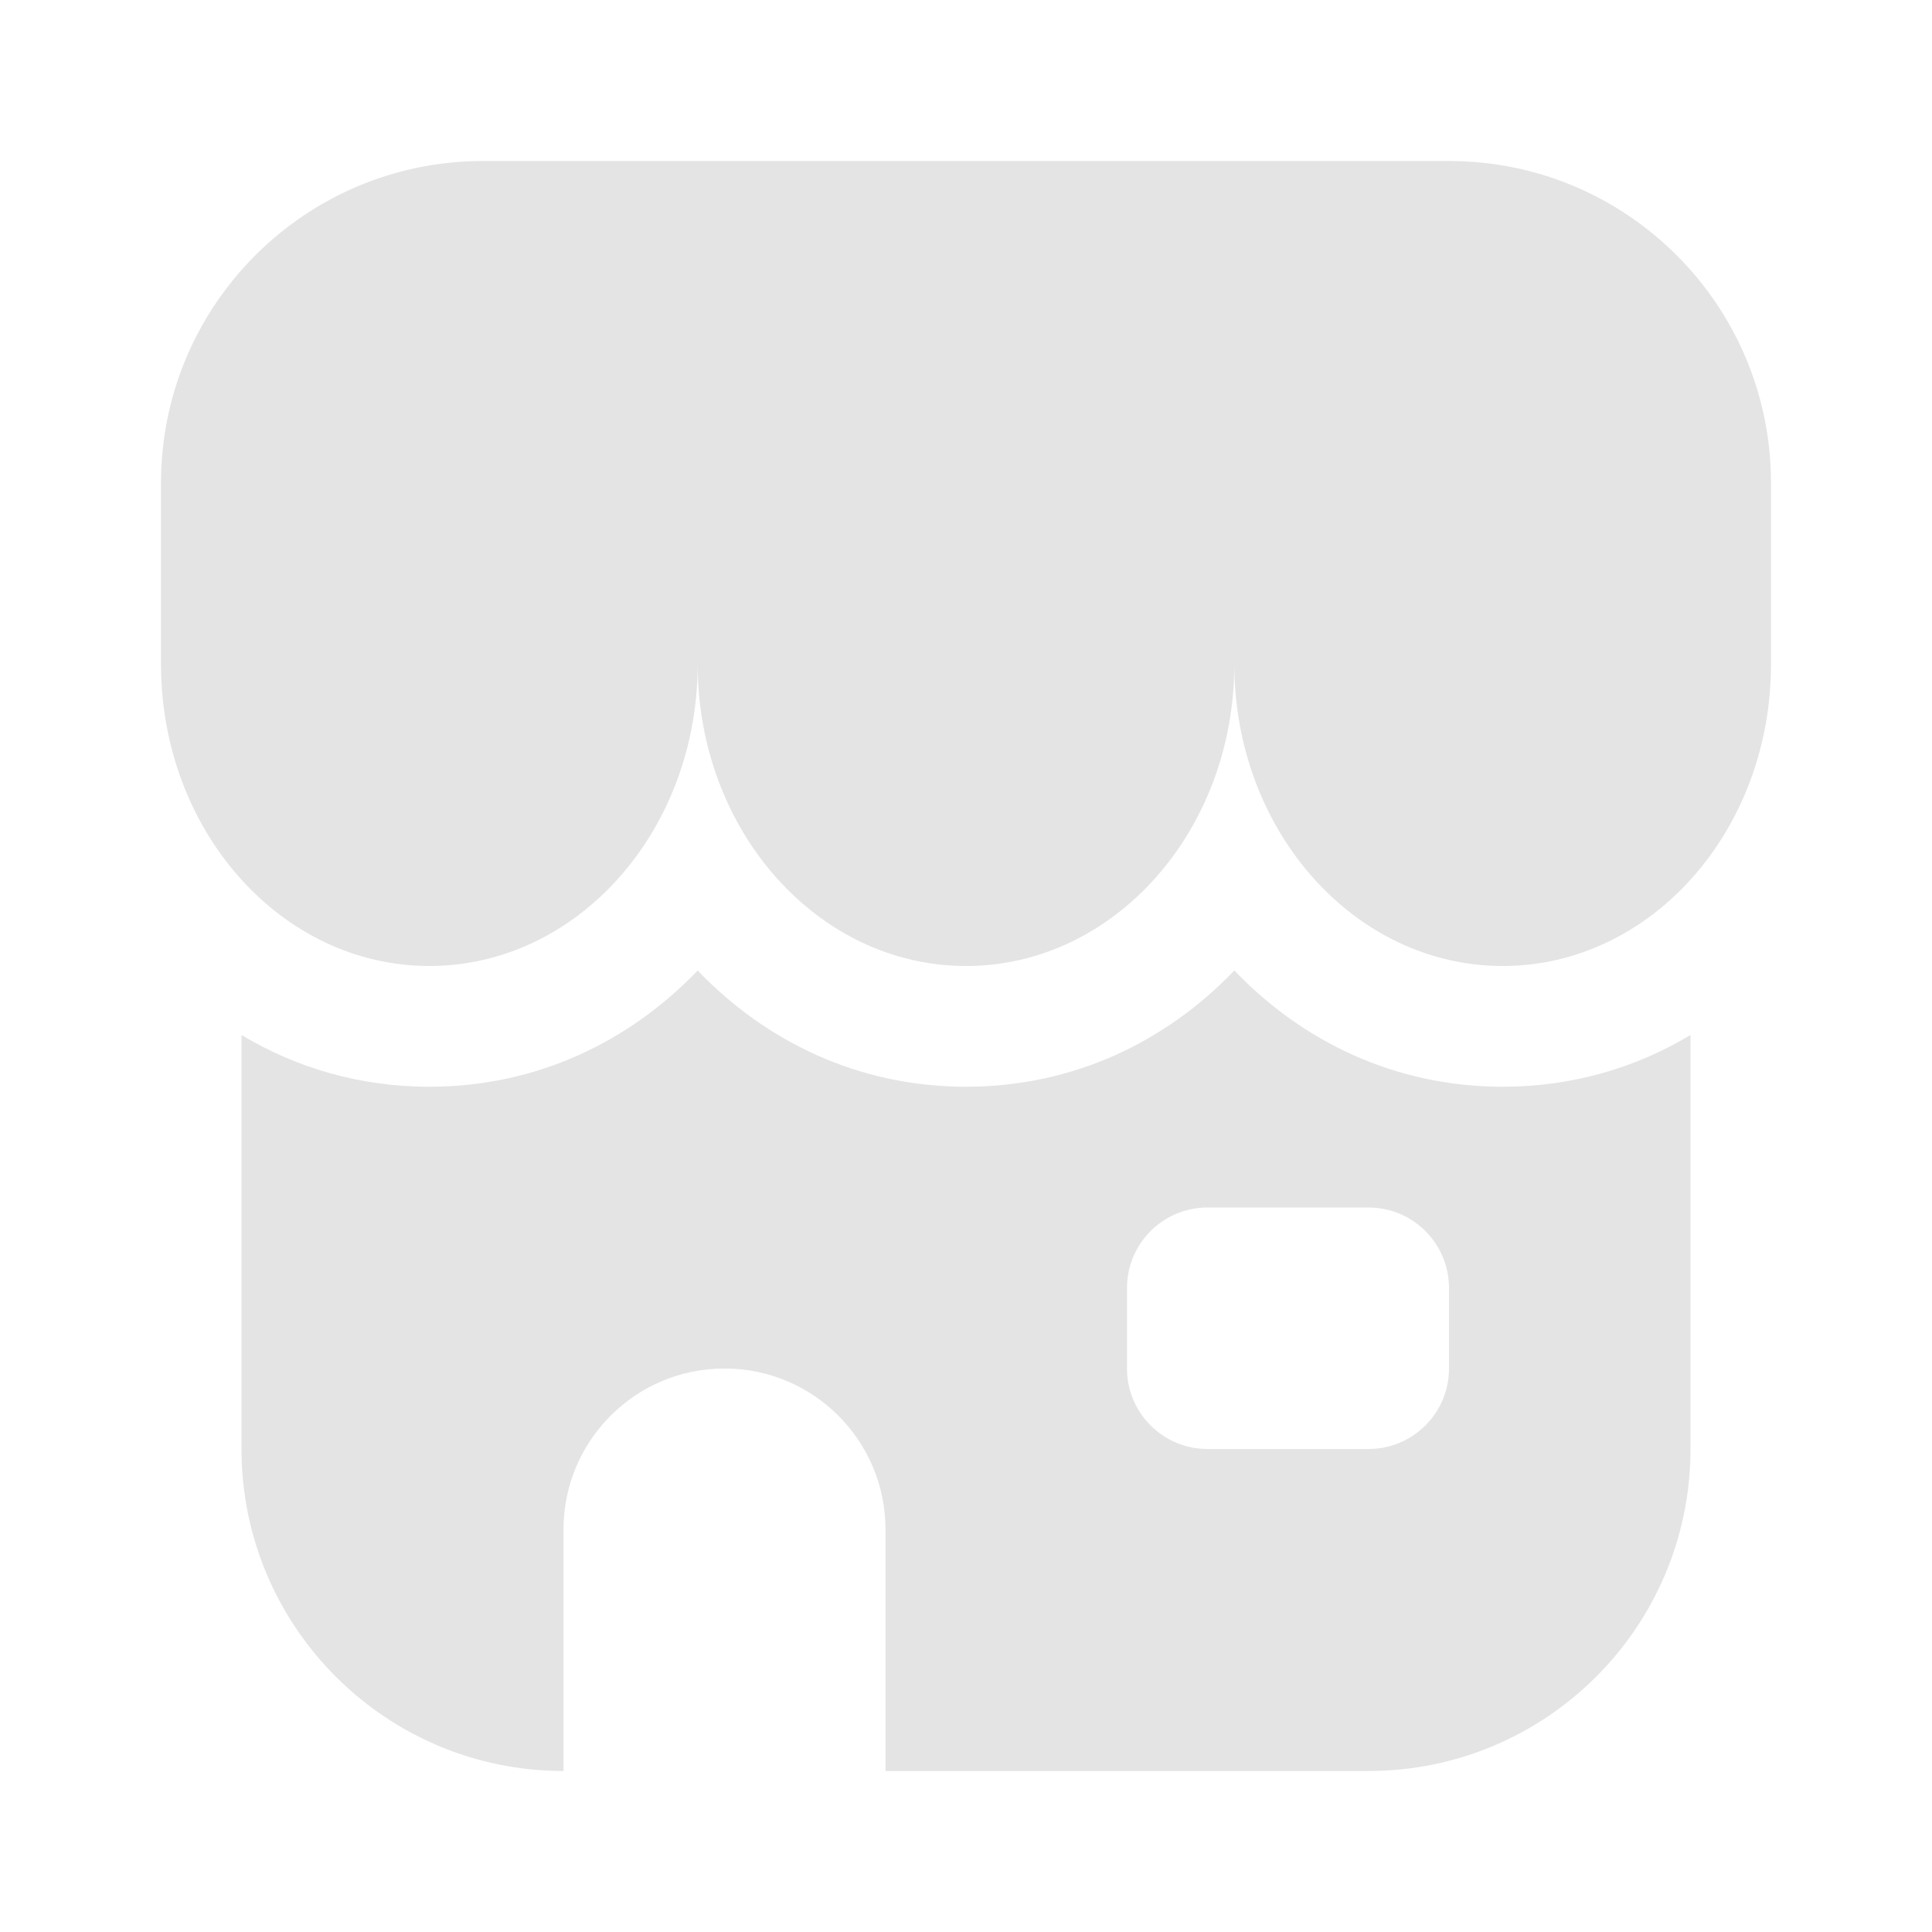 <svg width="123" height="123" viewBox="0 0 123 123" fill="none" xmlns="http://www.w3.org/2000/svg">
<path fill-rule="evenodd" clip-rule="evenodd" d="M112.75 30.75V42.281C112.75 52.895 105.102 61.5 95.667 61.5C86.232 61.5 78.583 52.895 78.583 42.281C78.583 52.895 70.935 61.5 61.5 61.5C52.065 61.5 44.417 52.895 44.417 42.281C44.417 52.895 36.768 61.5 27.333 61.5C17.898 61.5 10.25 52.895 10.25 42.281V30.75C10.25 19.428 19.428 10.25 30.75 10.25H92.25C103.572 10.25 112.75 19.428 112.75 30.75ZM78.583 61.786C82.908 66.303 88.814 69.187 95.667 69.187C100.108 69.187 104.152 67.976 107.625 65.894V92.25C107.625 103.571 98.447 112.75 87.125 112.75H56.375V97.375C56.375 91.714 51.786 87.125 46.125 87.125C40.464 87.125 35.875 91.714 35.875 97.375V112.75C24.553 112.75 15.375 103.571 15.375 92.25V65.894C18.848 67.976 22.892 69.187 27.333 69.187C34.186 69.187 40.092 66.303 44.417 61.786C48.741 66.303 54.647 69.187 61.5 69.187C68.353 69.187 74.259 66.303 78.583 61.786ZM76.875 76.875C74.044 76.875 71.75 79.169 71.75 82V87.125C71.75 89.956 74.044 92.25 76.875 92.25H87.125C89.956 92.25 92.25 89.956 92.25 87.125V82C92.25 79.169 89.956 76.875 87.125 76.875H76.875Z" fill="#E4E4E4"/>
</svg>
